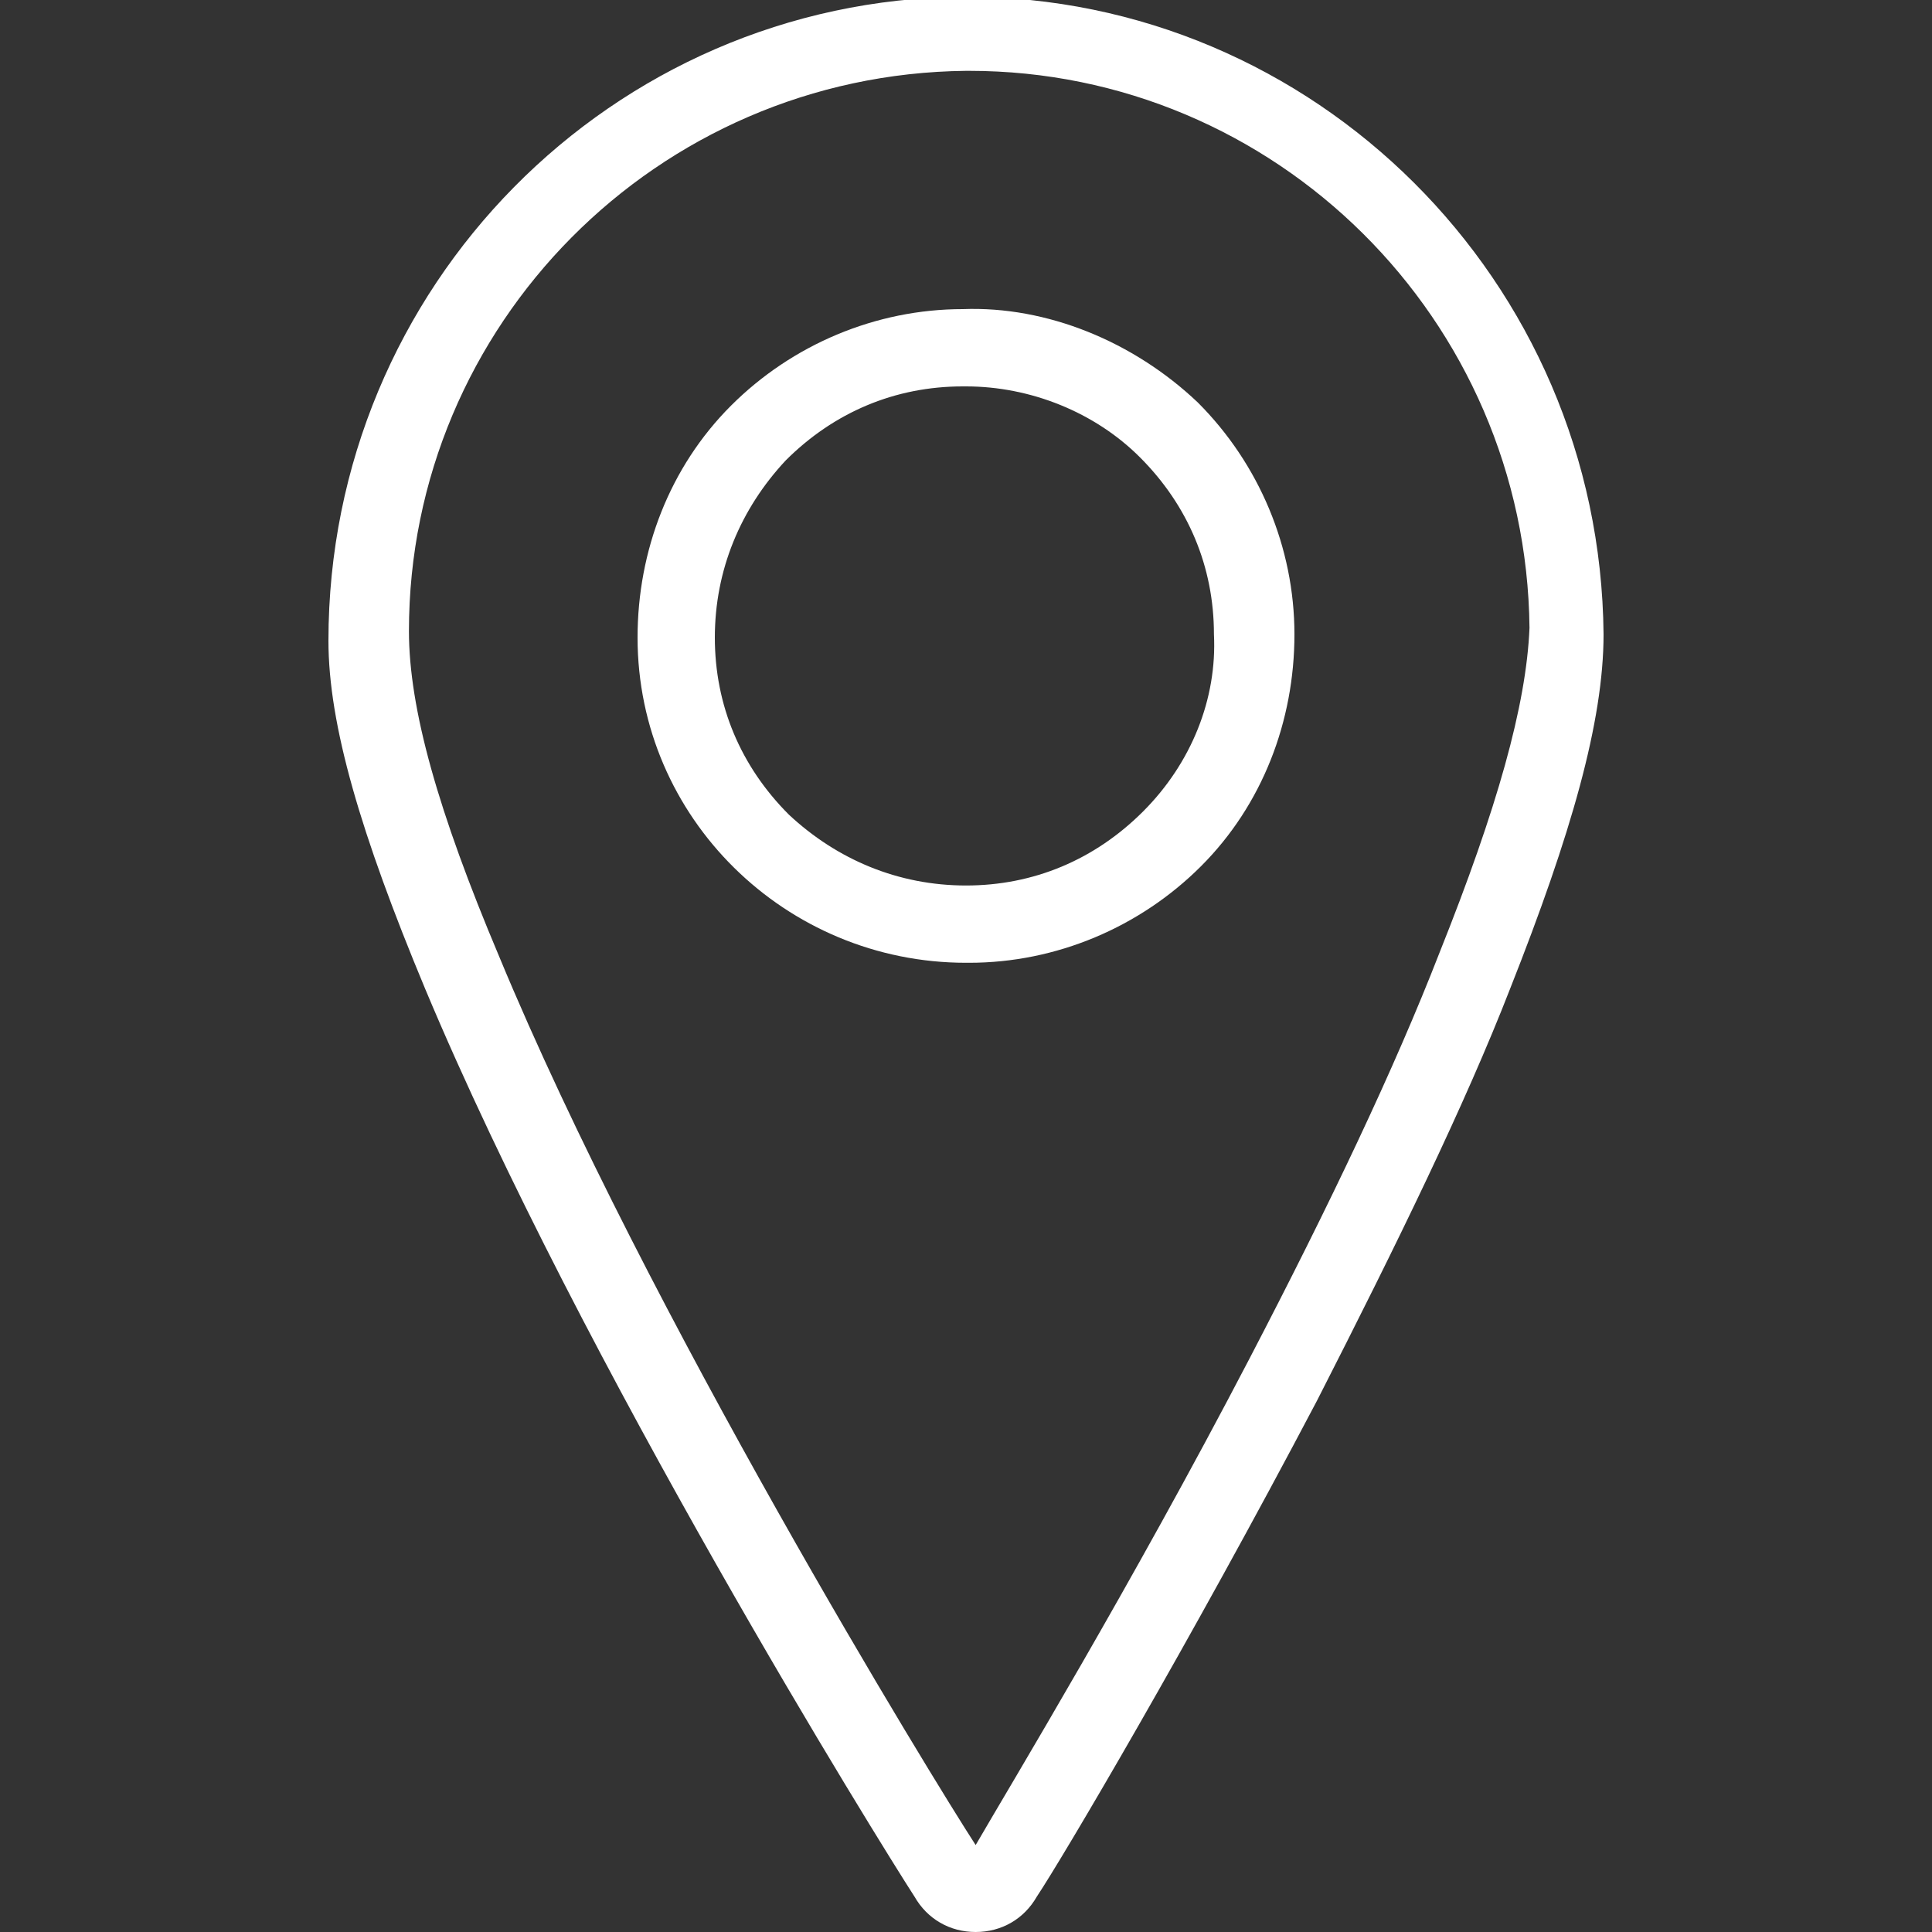 <?xml version="1.0" encoding="utf-8"?>
<!-- Generator: Adobe Illustrator 23.0.0, SVG Export Plug-In . SVG Version: 6.00 Build 0)  -->
<svg version="1.1" id="レイヤー_1" xmlns="http://www.w3.org/2000/svg" xmlns:xlink="http://www.w3.org/1999/xlink" x="0px"
	 y="0px" viewBox="0 0 60 60" style="enable-background:new 0 0 60 60;" xml:space="preserve">
<rect x="0" y="0" width="60" height="60" fill="#333333" stroke="none"/>
<style type="text/css">
	.st0{fill:#FFFFFF;}
</style>
<g>
	<path class="st0" d="M30-0.1c0,0-0.1,0-0.1,0C19,0,10.2,8.9,10.2,19.9c0,2.6,1,6,3,10.8c4.9,11.7,14.1,26.5,15.2,28.2
		c0.4,0.7,1.1,1.1,1.9,1.1c0,0,0,0,0,0c0.8,0,1.5-0.4,1.9-1.1c0.8-1.2,4.7-7.8,8.7-15.4c2.5-4.9,4.6-9.2,6-12.8
		c1.9-4.8,2.9-8.3,2.9-11C49.7,8.7,40.8-0.1,30-0.1z M44.7,29.6c-1.4,3.6-3.4,7.8-5.9,12.6c-3.7,7.1-7.4,13.2-8.5,15.1
		c-1.3-2-10.2-16.5-14.8-27.6c-1.9-4.5-2.8-7.7-2.8-10.1c0-9.5,7.7-17.3,17.3-17.4l0.1,0c9.5,0,17.3,7.7,17.4,17.3
		C47.4,21.9,46.5,25.1,44.7,29.6z"/>
	<path class="st0" d="M29.9,9.6c-2.7,0-5.3,1.1-7.2,3c-1.9,1.9-2.9,4.5-2.9,7.2c0,5.6,4.6,10.1,10.2,10.1c0,0,0,0,0.1,0
		c2.7,0,5.3-1.1,7.2-3c1.9-1.9,2.9-4.5,2.9-7.2c0-2.7-1.1-5.3-3-7.2C35.2,10.6,32.5,9.5,29.9,9.6z M35.5,25.2
		c-1.5,1.5-3.4,2.3-5.5,2.3c-2.1,0-4-0.8-5.5-2.2c-1.5-1.5-2.3-3.4-2.3-5.5c0-2.1,0.8-4,2.2-5.5c1.5-1.5,3.4-2.3,5.5-2.3
		c0,0,0,0,0.1,0c2,0,4,0.8,5.4,2.2c1.5,1.5,2.3,3.4,2.3,5.5C37.8,21.7,37,23.7,35.5,25.2z"/>
</g>
</svg>
